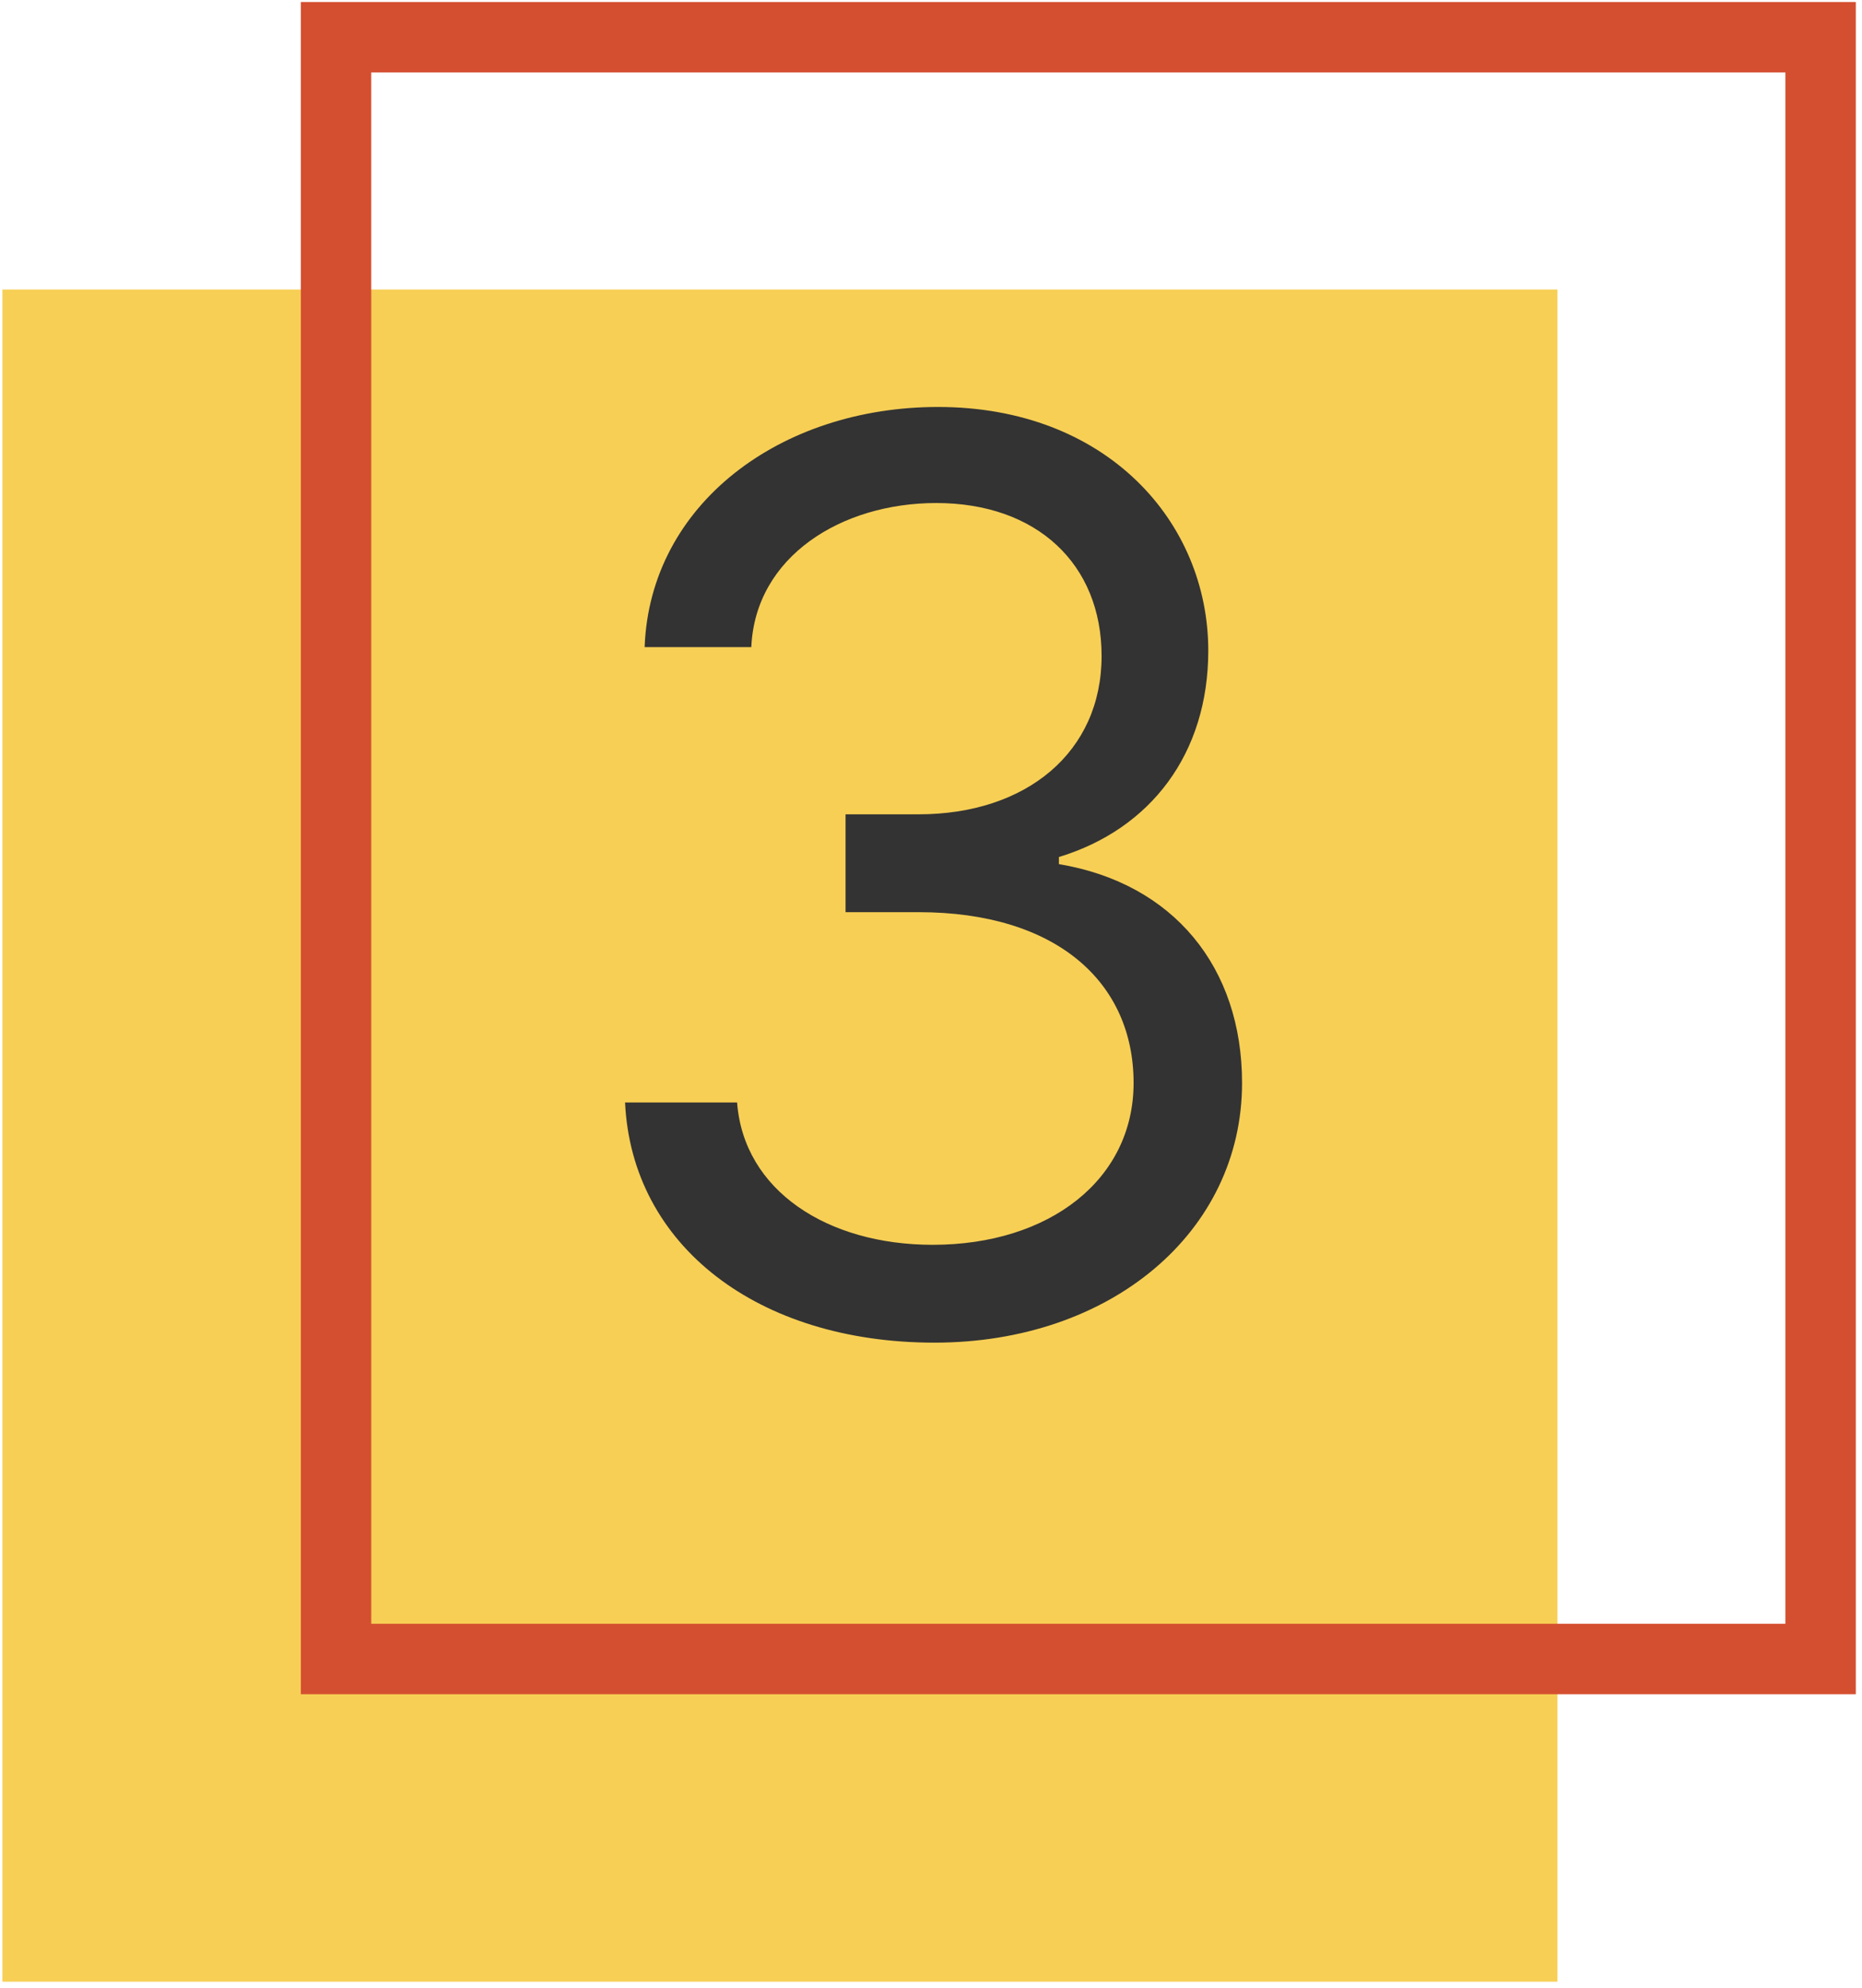 <?xml version="1.0" encoding="UTF-8"?> <svg xmlns="http://www.w3.org/2000/svg" width="238" height="254" viewBox="0 0 238 254" fill="none"> <rect x="0.307" y="36.99" width="198.757" height="216.199" fill="#F7CF55"></rect> <rect x="42.952" y="4.758" width="189.757" height="207.199" stroke="#D44F30" stroke-width="9"></rect> <path d="M119.441 171.541C141.998 171.541 158.759 157.393 158.759 138.359C158.759 123.587 150.009 112.848 135.35 110.405V109.496C147.112 105.916 154.441 96.257 154.441 83.132C154.441 66.655 141.43 51.996 119.896 51.996C99.782 51.996 83.078 64.382 82.396 82.677H96.032C96.543 71.087 107.566 64.268 119.668 64.268C132.509 64.268 140.805 72.052 140.805 83.814C140.805 96.087 131.203 104.041 117.396 104.041H108.078V116.541H117.396C135.066 116.541 144.896 125.518 144.896 138.359C144.896 150.689 134.157 159.041 119.214 159.041C105.748 159.041 95.066 152.109 94.214 140.859H79.896C80.748 159.155 96.884 171.541 119.441 171.541Z" fill="#333333"></path> </svg> 